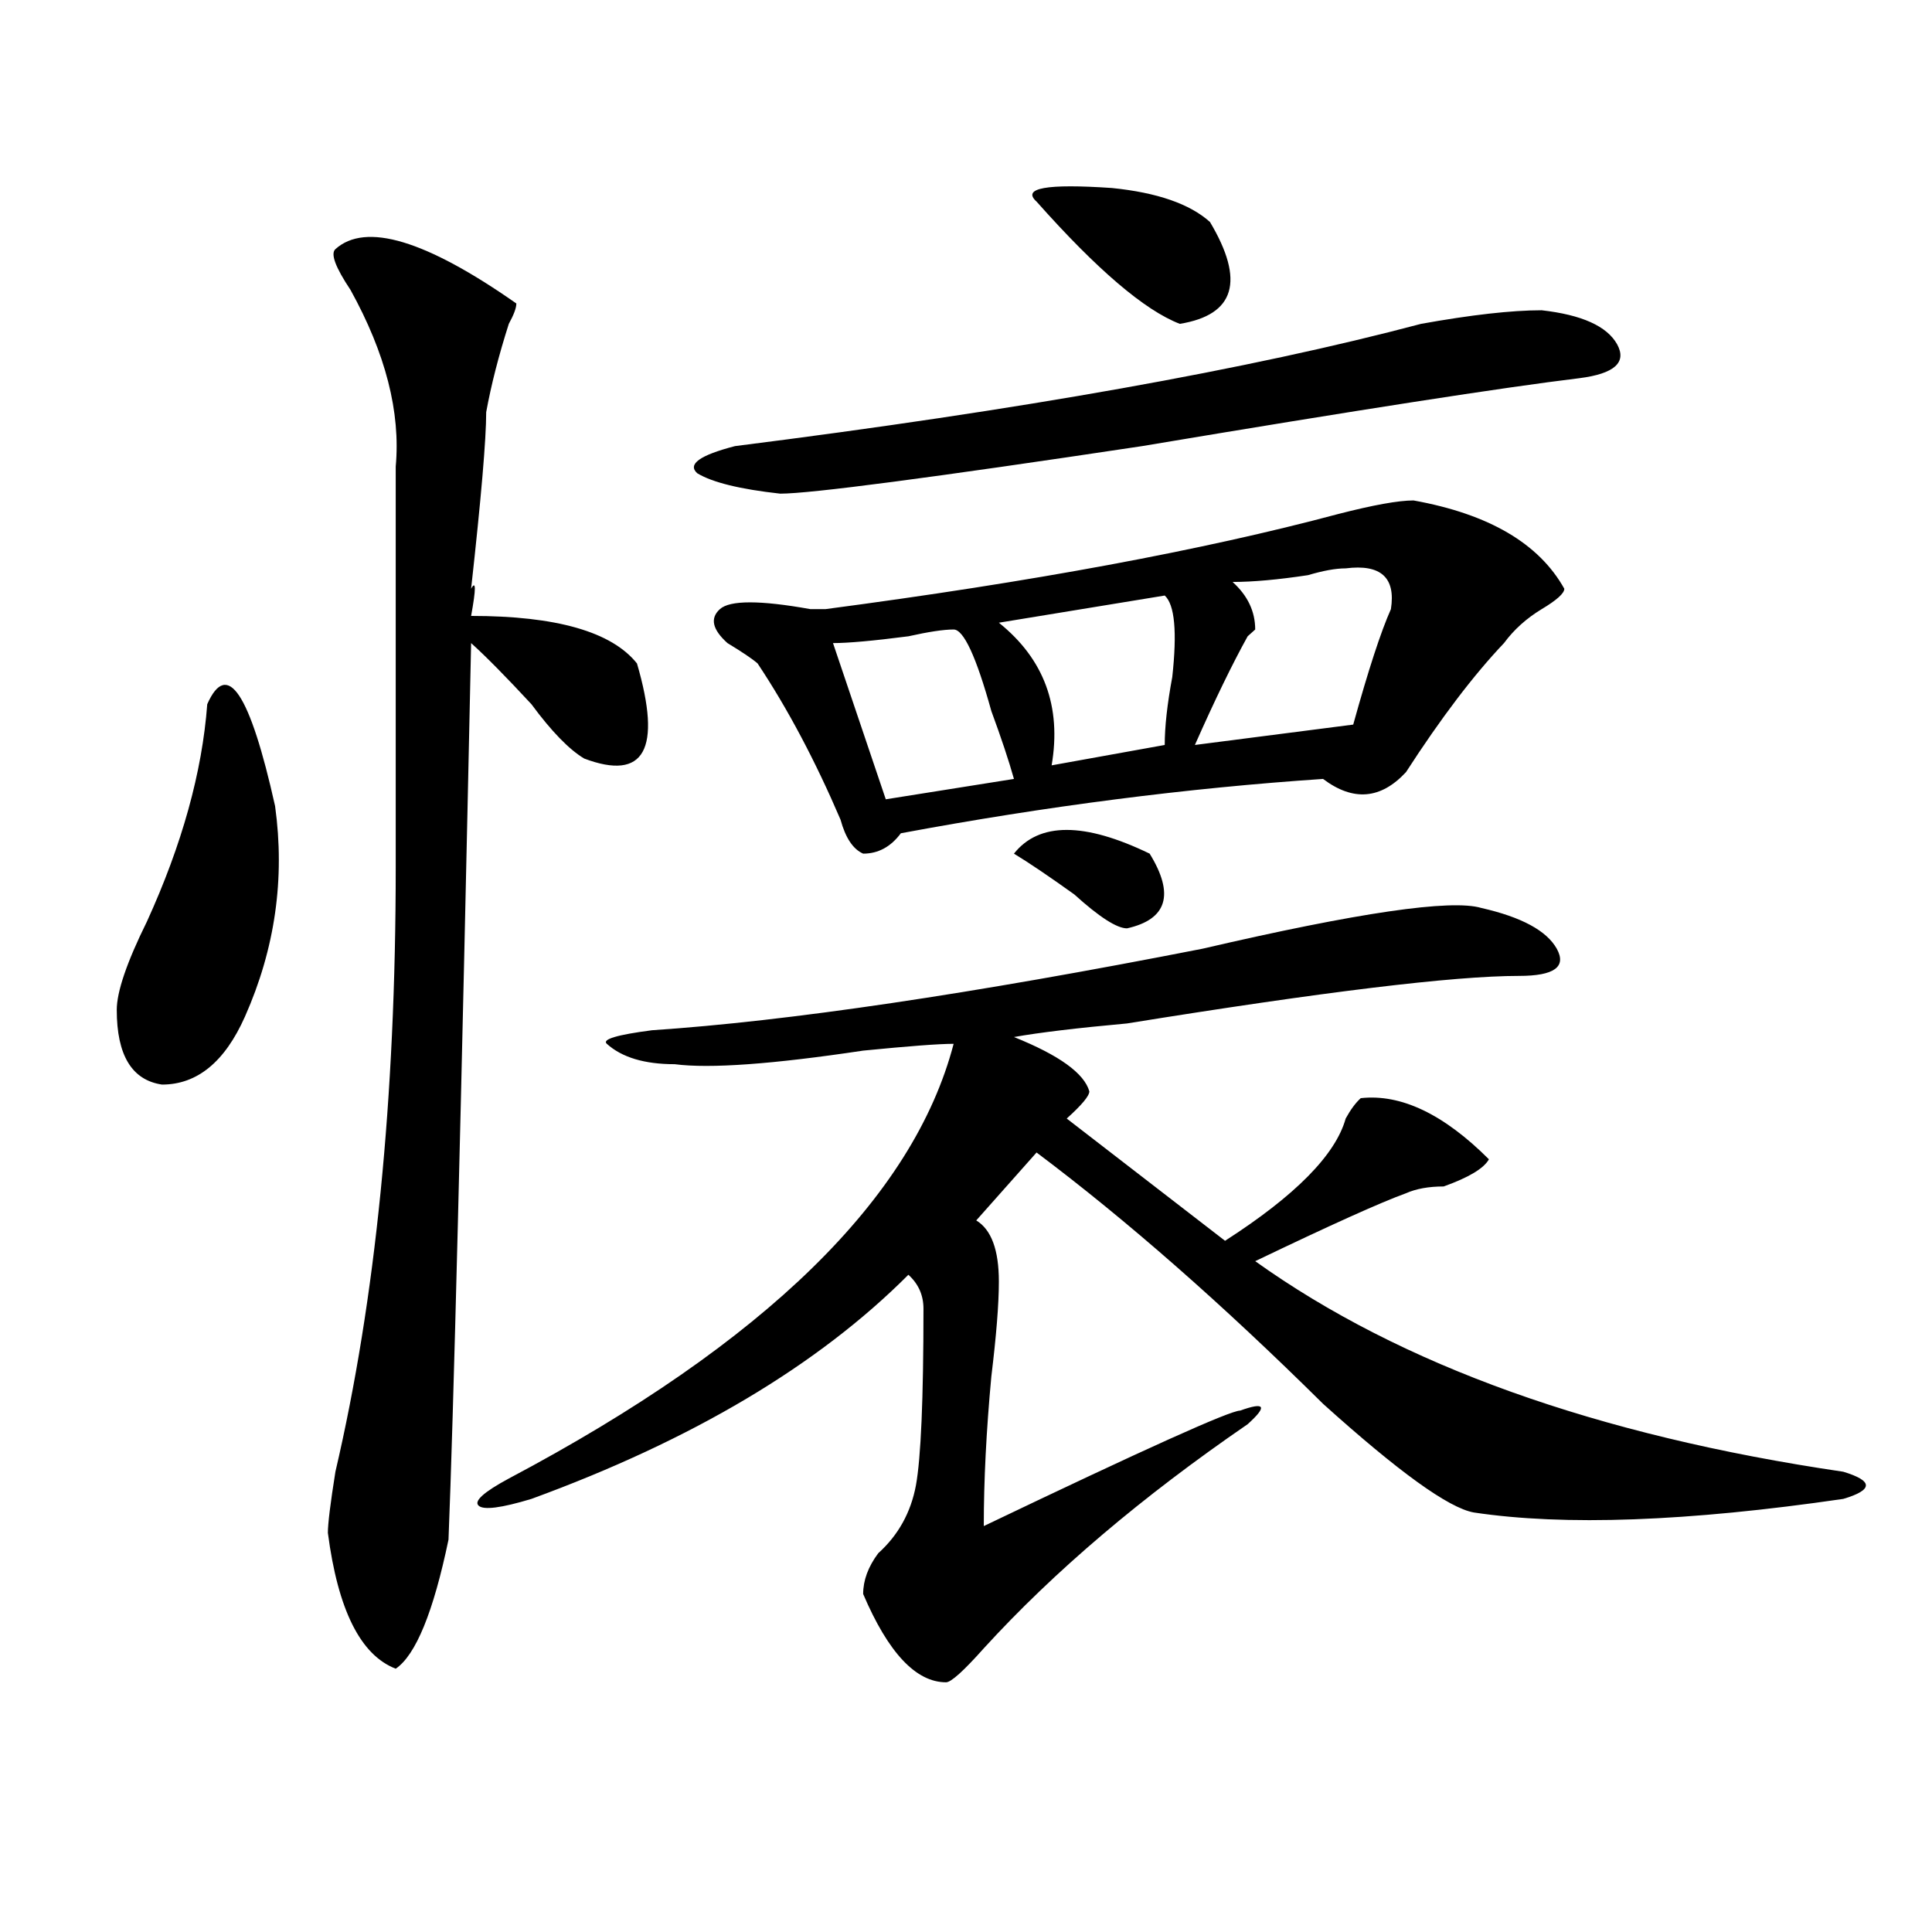 <?xml version="1.0" encoding="utf-8"?>
<!-- Generator: Adobe Illustrator 16.0.0, SVG Export Plug-In . SVG Version: 6.00 Build 0)  -->
<!DOCTYPE svg PUBLIC "-//W3C//DTD SVG 1.1//EN" "http://www.w3.org/Graphics/SVG/1.1/DTD/svg11.dtd">
<svg version="1.1" id="图层_1" xmlns="http://www.w3.org/2000/svg" xmlns:xlink="http://www.w3.org/1999/xlink" x="0px" y="0px"
	 width="1000px" height="1000px" viewBox="0 0 1000 1000" enable-background="new 0 0 1000 1000" xml:space="preserve">
<path d="M107.266,364.5c10.366-23.4,22.073-5.822,35.121,52.734c5.183,37.519,0,73.828-15.609,108.984
	c-10.427,23.456-24.755,35.156-42.926,35.156c-15.609-2.307-23.414-15.216-23.414-38.672c0-9.338,5.183-24.609,15.609-45.703
	C94.218,437.175,104.644,399.656,107.266,364.5z M173.605,128.953c15.609-14.063,46.828-4.669,93.656,28.125
	c0,2.362-1.341,5.878-3.902,10.547c-5.243,16.425-9.146,31.641-11.707,45.703c0,14.063-2.622,44.55-7.805,91.406
	c2.562-4.669,2.562,0,0,14.063c44.206,0,72.804,8.24,85.852,24.609c12.987,44.55,3.902,60.975-27.316,49.219
	c-7.805-4.669-16.95-14.063-27.316-28.125c-13.048-14.063-23.414-24.609-31.219-31.641c-5.243,246.094-9.146,400.781-11.707,464.063
	c-7.805,37.463-16.95,59.766-27.316,66.797c-18.231-7.031-29.938-30.487-35.121-70.313c0-4.669,1.28-15.216,3.902-31.641
	c20.792-89.044,31.219-193.359,31.219-312.891c0-67.95,0-137.109,0-207.422c2.562-28.125-5.243-58.557-23.414-91.406
	C173.605,138.347,170.983,131.315,173.605,128.953z M493.598,540.281c-7.805,0-23.414,1.209-46.828,3.516
	c-46.828,7.031-79.388,9.394-97.559,7.031c-15.609,0-27.316-3.516-35.121-10.547c-2.622-2.307,5.183-4.669,23.414-7.031
	c70.242-4.669,165.179-18.731,284.871-42.188c80.608-18.731,128.777-25.763,144.387-21.094c20.792,4.725,33.78,11.756,39.023,21.094
	c5.183,9.394-1.341,14.063-19.512,14.063c-33.841,0-101.461,8.24-202.922,24.609c-26.036,2.362-45.548,4.725-58.535,7.031
	c23.414,9.394,36.401,18.787,39.023,28.125c0,2.362-3.902,7.031-11.707,14.063l81.949,63.281
	c36.401-23.4,57.194-44.494,62.438-63.281c2.562-4.669,5.183-8.185,7.805-10.547c20.792-2.307,42.926,8.24,66.34,31.641
	c-2.622,4.725-10.427,9.394-23.414,14.063c-7.805,0-14.329,1.209-19.512,3.516c-13.048,4.725-39.023,16.425-78.047,35.156
	c75.425,53.943,176.886,90.253,304.383,108.984c7.805,2.362,11.707,4.725,11.707,7.031c0,2.362-3.902,4.725-11.707,7.031
	c-80.669,11.756-144.387,14.063-191.215,7.031c-13.048-2.307-39.023-21.094-78.047-56.25
	c-52.071-51.525-101.461-94.922-148.289-130.078l-31.219,35.156c7.805,4.725,11.707,15.271,11.707,31.641
	c0,11.756-1.341,28.125-3.902,49.219c-2.622,28.125-3.902,53.943-3.902,77.344c83.229-39.825,127.437-59.766,132.68-59.766
	c12.987-4.669,14.269-2.307,3.902,7.031c-54.633,37.519-100.181,76.135-136.582,116.016c-10.427,11.7-16.95,17.578-19.512,17.578
	c-15.609,0-29.938-15.271-42.926-45.703c0-7.031,2.562-14.063,7.805-21.094c10.366-9.338,16.89-21.094,19.512-35.156
	c2.562-14.063,3.902-44.494,3.902-91.406c0-7.031-2.622-12.854-7.805-17.578c-46.828,46.912-111.888,85.584-195.117,116.016
	c-15.609,4.725-24.755,5.878-27.316,3.516c-2.622-2.307,2.562-7.031,15.609-14.063C396.039,694.969,472.745,619.987,493.598,540.281
	z M797.98,160.594c20.792,2.362,33.78,8.24,39.023,17.578c5.183,9.394-1.341,15.271-19.512,17.578
	c-39.023,4.725-114.509,16.425-226.336,35.156c-109.266,16.425-171.703,24.609-187.313,24.609
	c-20.853-2.307-35.121-5.822-42.926-10.547c-5.243-4.669,1.28-9.338,19.512-14.063c148.289-18.731,266.64-39.825,355.113-63.281
	C761.519,162.956,782.371,160.594,797.98,160.594z M731.641,259.031c39.023,7.031,64.999,22.303,78.047,45.703
	c0,2.362-3.902,5.878-11.707,10.547c-7.805,4.725-14.329,10.547-19.512,17.578c-15.609,16.425-32.56,38.672-50.73,66.797
	c-13.048,14.063-27.316,15.271-42.926,3.516c-70.242,4.725-143.106,14.063-218.531,28.125c-5.243,7.031-11.707,10.547-19.512,10.547
	c-5.243-2.307-9.146-8.185-11.707-17.578c-13.048-30.432-27.316-57.403-42.926-80.859c-2.622-2.307-7.805-5.822-15.609-10.547
	c-7.805-7.031-9.146-12.854-3.902-17.578c5.183-4.669,20.792-4.669,46.828,0c-2.622,0,0,0,7.805,0
	c106.644-14.063,195.117-30.432,265.359-49.219C710.788,261.394,723.836,259.031,731.641,259.031z M493.598,325.828
	c-5.243,0-13.048,1.209-23.414,3.516c-18.231,2.362-31.219,3.516-39.023,3.516l27.316,80.859l66.34-10.547
	c-2.622-9.338-6.524-21.094-11.707-35.156C505.305,339.891,498.78,325.828,493.598,325.828z M602.863,308.25l-85.852,14.063
	c23.414,18.787,32.499,43.396,27.316,73.828l58.535-10.547c0-9.338,1.28-21.094,3.902-35.156
	C609.327,327.037,608.046,312.975,602.863,308.25z M524.816,441.844c12.987-16.369,36.401-16.369,70.242,0
	c12.987,21.094,9.085,34.003-11.707,38.672c-5.243,0-14.329-5.822-27.316-17.578C542.987,453.6,532.621,446.568,524.816,441.844z
	 M626.277,114.891c18.171,30.487,12.987,48.065-15.609,52.734c-18.231-7.031-42.926-28.125-74.145-63.281
	c-7.805-7.031,5.183-9.338,39.023-7.031C598.961,99.675,615.851,105.553,626.277,114.891z M719.934,315.281
	c2.562-16.369-5.243-23.4-23.414-21.094c-5.243,0-11.707,1.209-19.512,3.516c-15.609,2.362-28.657,3.516-39.023,3.516
	c7.805,7.031,11.707,15.271,11.707,24.609l-3.902,3.516c-7.805,14.063-16.95,32.85-27.316,56.25l81.949-10.547
	C708.227,346.922,714.69,327.037,719.934,315.281z"/>
</svg>
